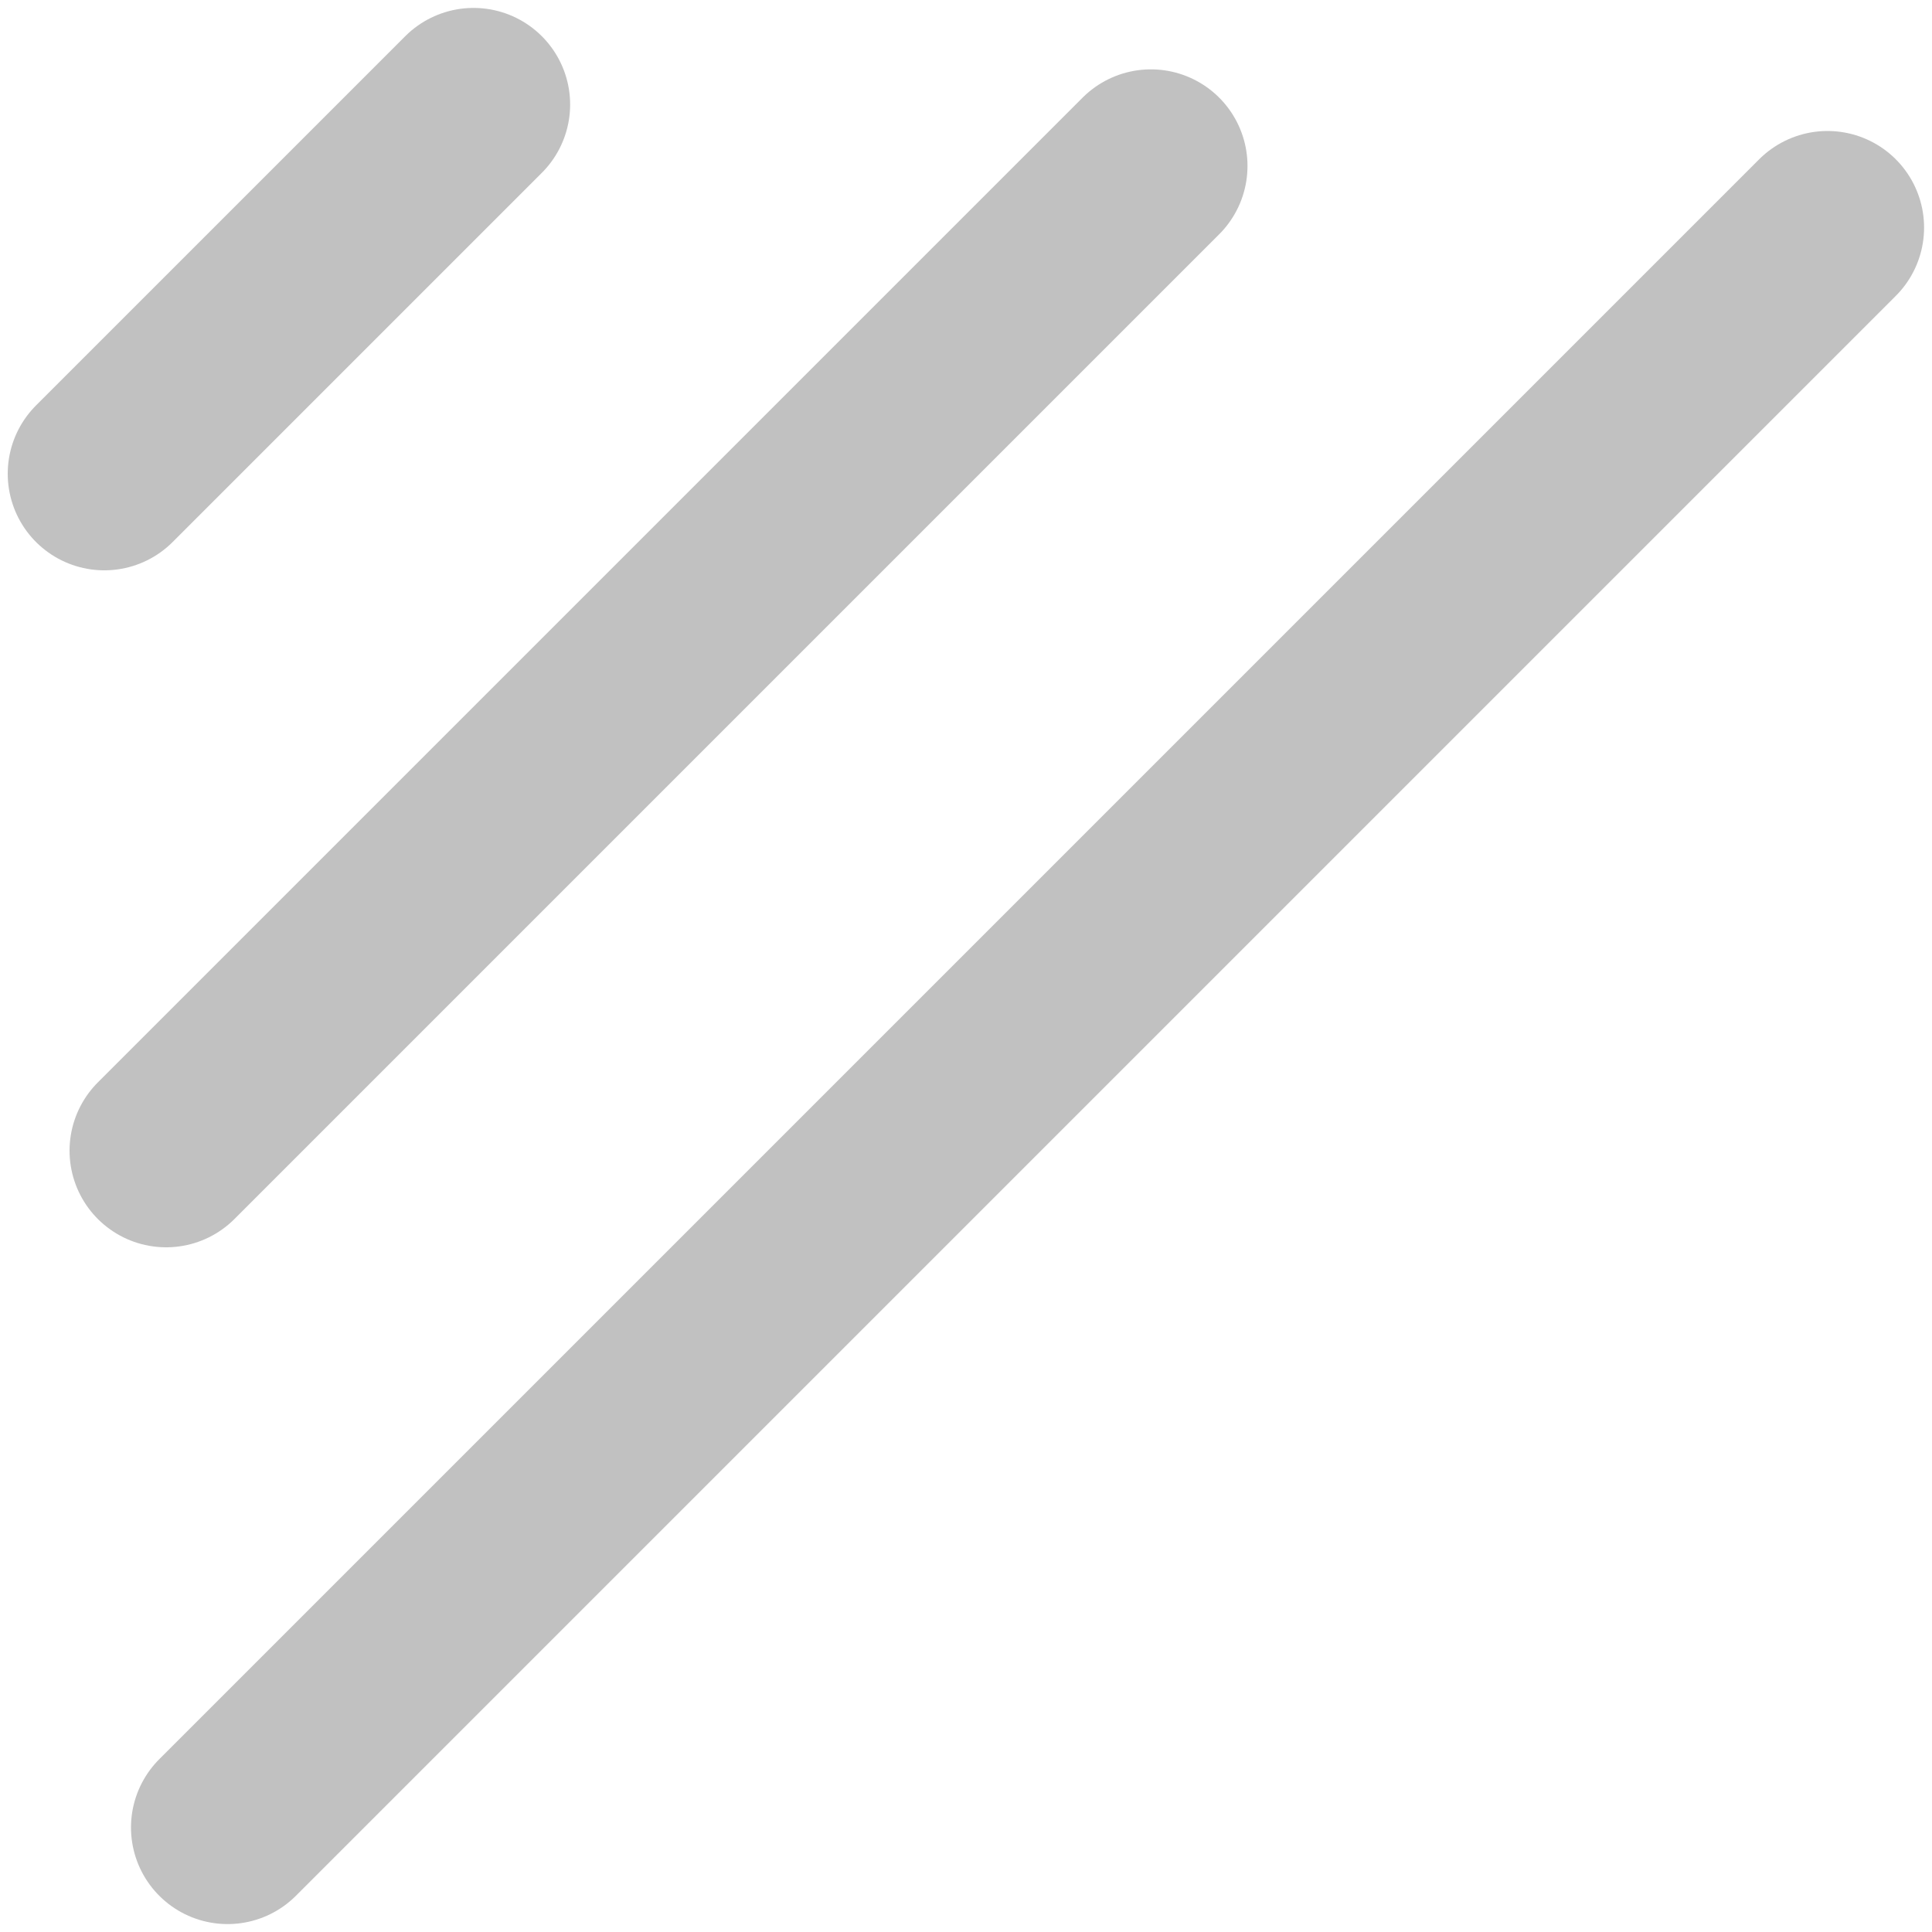 <svg width="10" height="10" viewBox="0 0 10 10" fill="none" xmlns="http://www.w3.org/2000/svg">
<g id="Group 98426">
<path id="Vector" d="M5.957 0.859L0.86 5.956" stroke="#C1C1C1" stroke-linecap="round" stroke-linejoin="round"/>
<path id="Vector_2" d="M9.459 1.178L1.178 9.459" stroke="#C1C1C1" stroke-linecap="round" stroke-linejoin="round"/>
<path id="Vector_3" d="M2.451 0.541L0.54 2.452" stroke="#C1C1C1" stroke-linecap="round" stroke-linejoin="round"/>
</g>
</svg>
